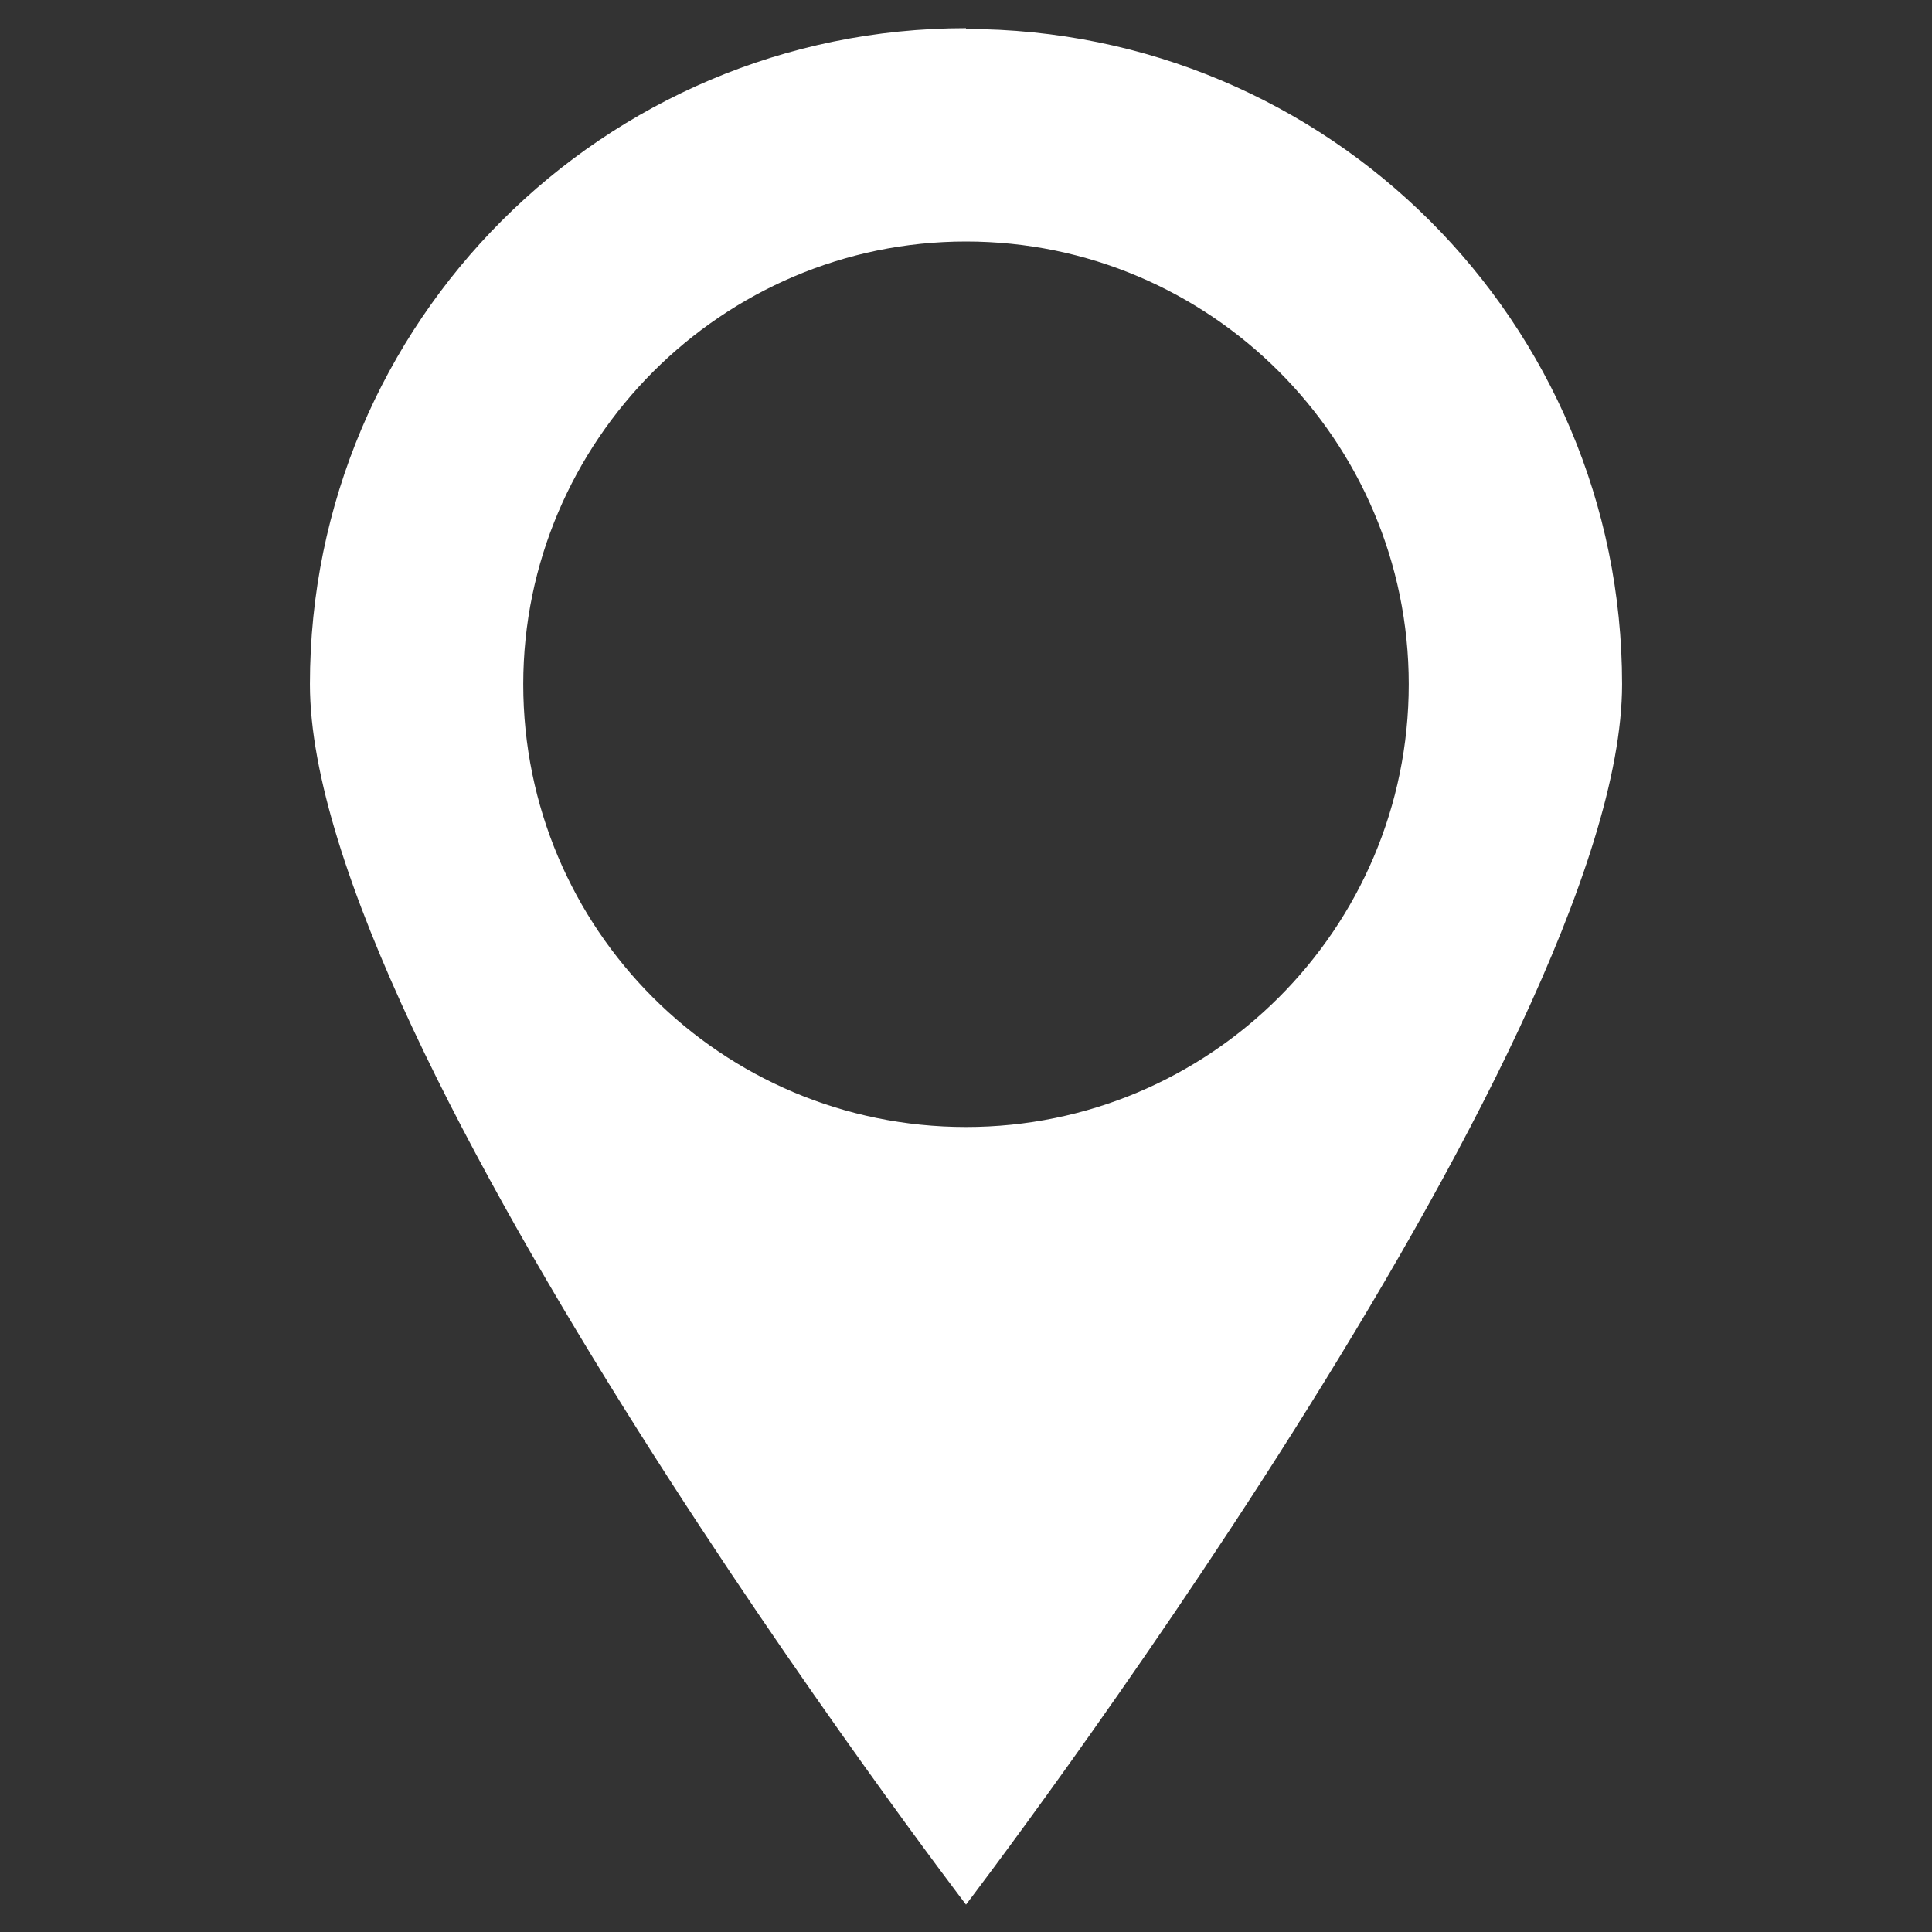 <svg xmlns="http://www.w3.org/2000/svg" width="24" height="24"><rect width="100%" height="100%" fill="#333333" stroke="none"/><path fill="#fff" d="M12 .35C7.5.35 3.85 4 3.85 8.5S12 23.66 12 23.66 20.15 13 20.15 8.5 16.5.36 12 .36zM12 14c-3.04 0-5.5-2.46-5.5-5.5C6.5 5.48 8.97 3 12 3s5.5 2.47 5.5 5.5c0 3.04-2.47 5.5-5.5 5.5z"/></svg>
